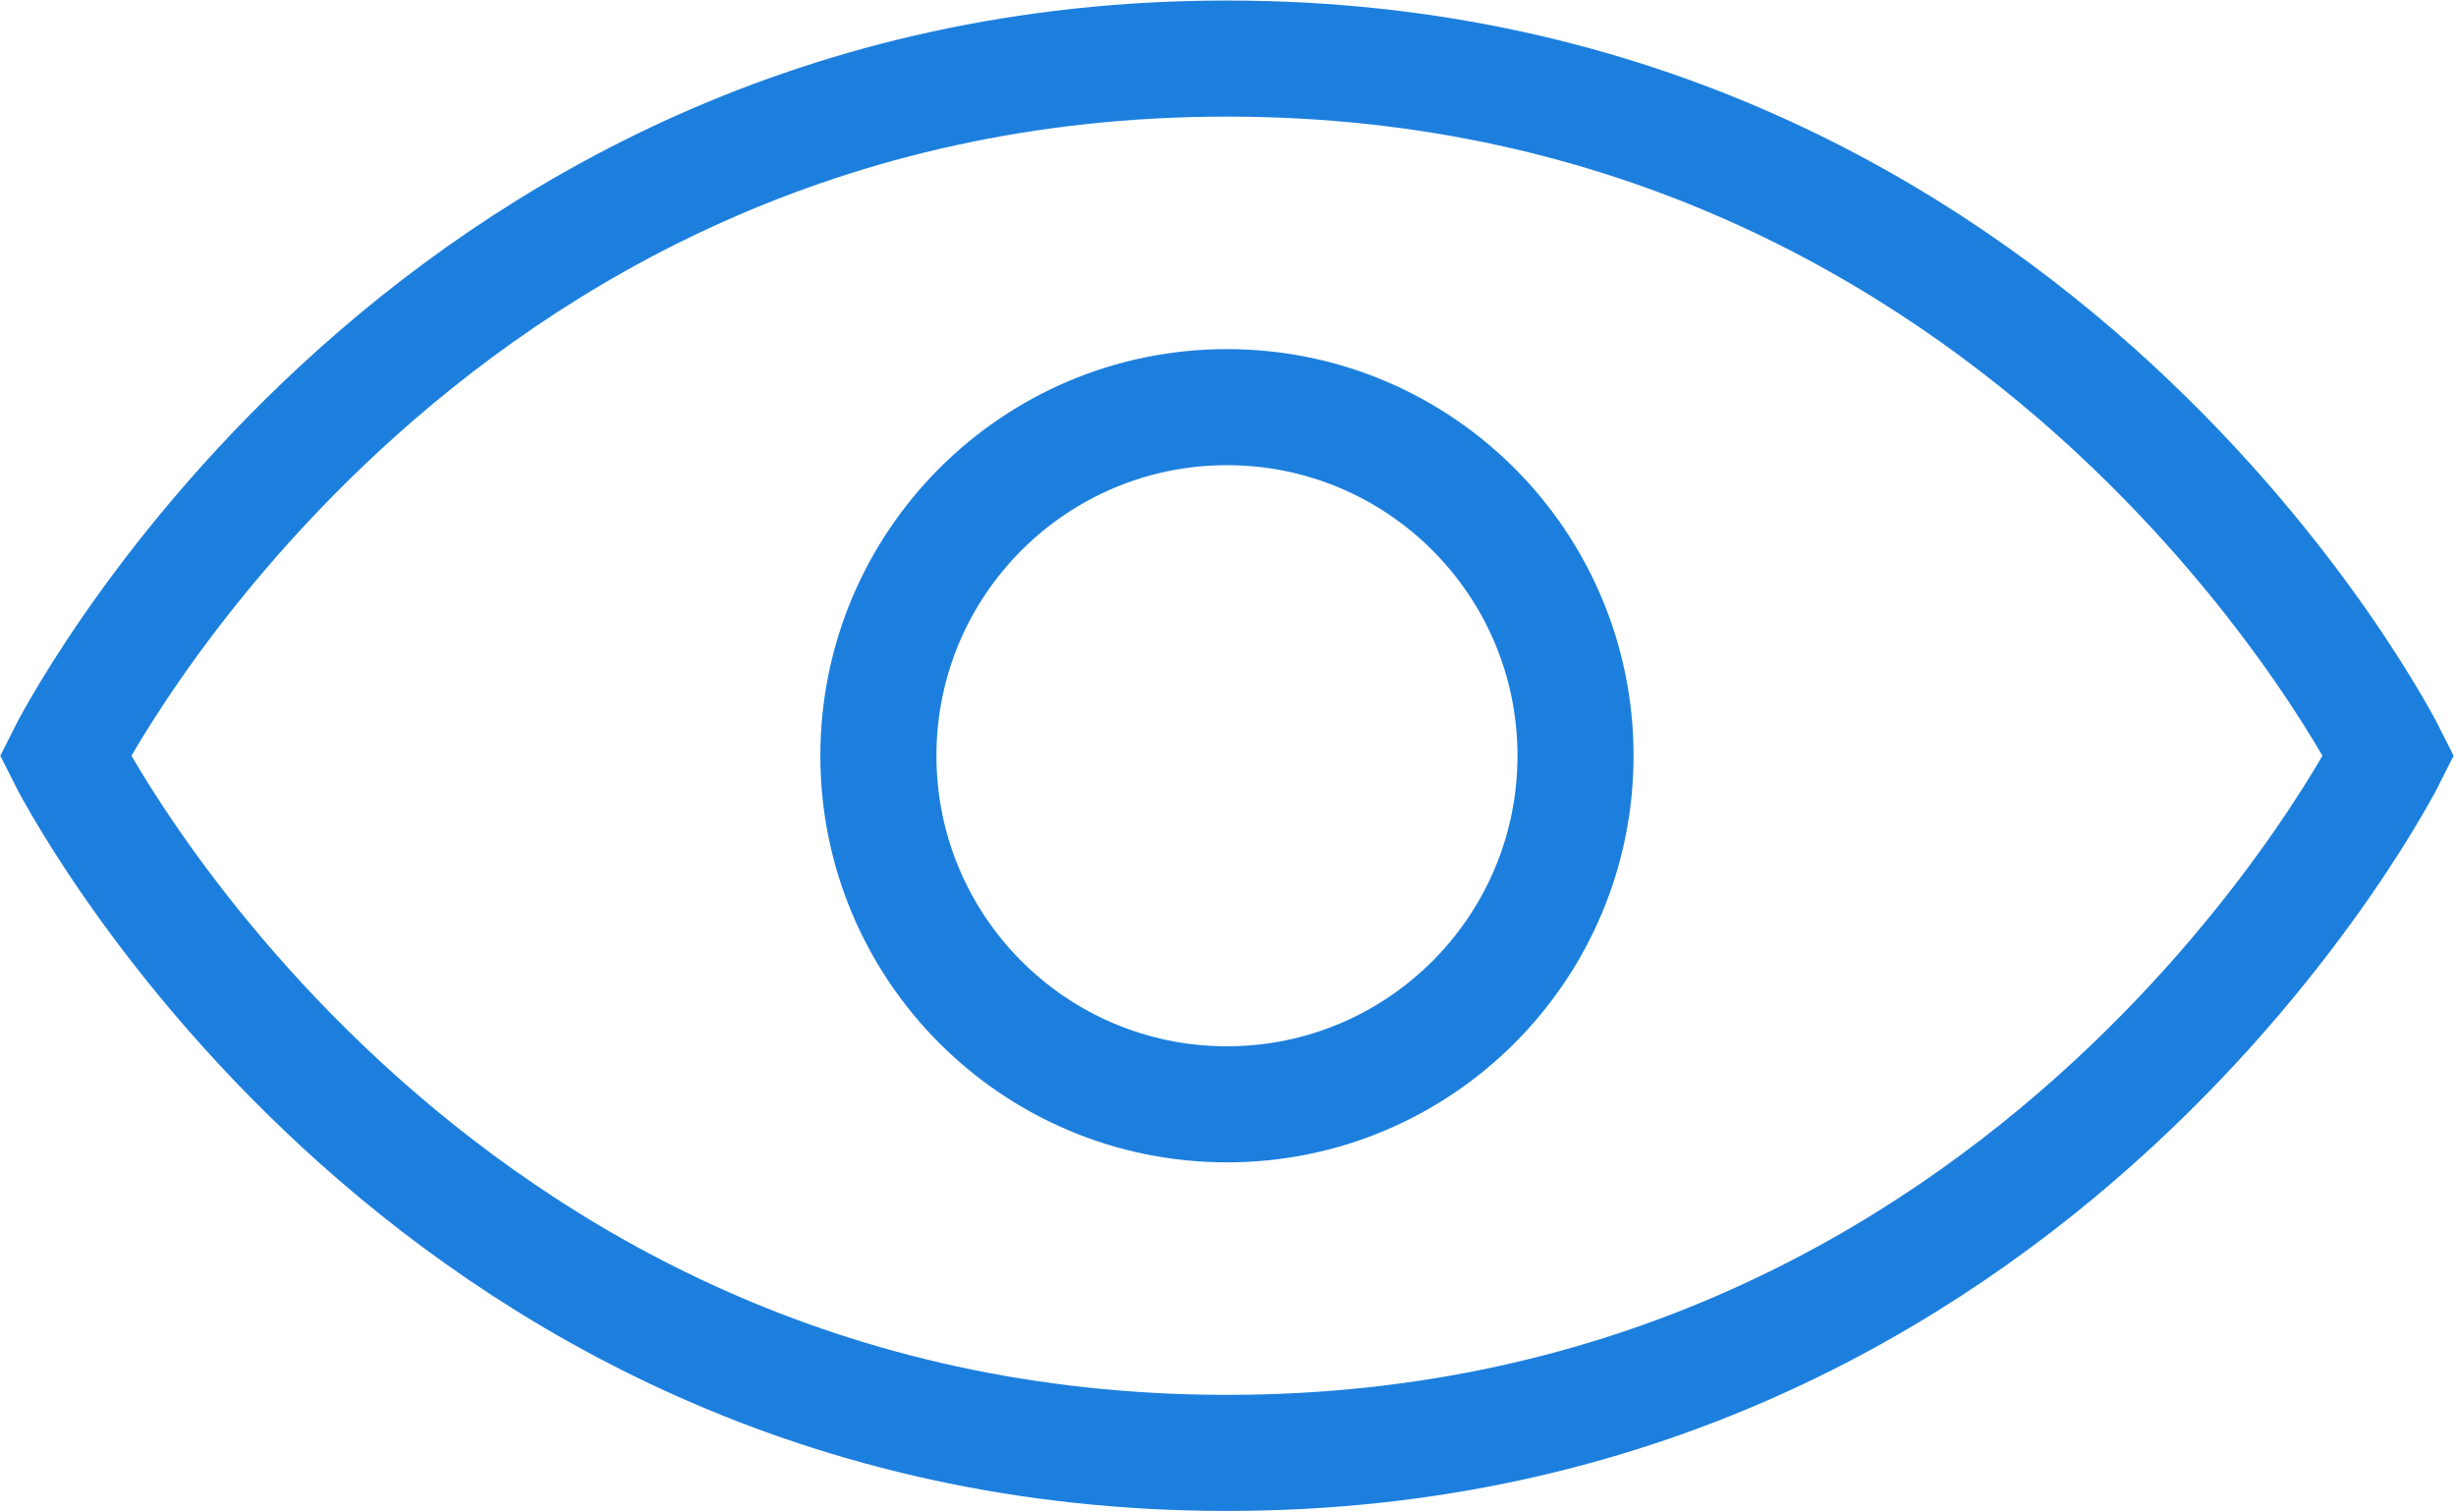 <svg xmlns="http://www.w3.org/2000/svg" id="Calque_1" version="1.1" viewBox="0 0 704.6 433.8"><defs><style>.st0{fill:none;stroke:#1d7fdd;stroke-linecap:square;stroke-miterlimit:133.3;stroke-width:33.3px}</style></defs><path d="M685.3 216.8s-100 200-333.3 200-333.3-200-333.3-200 100-200 333.3-200 333.3 200 333.3 200Z" class="st0"/><circle cx="352" cy="216.8" r="100" class="st0"/></svg>